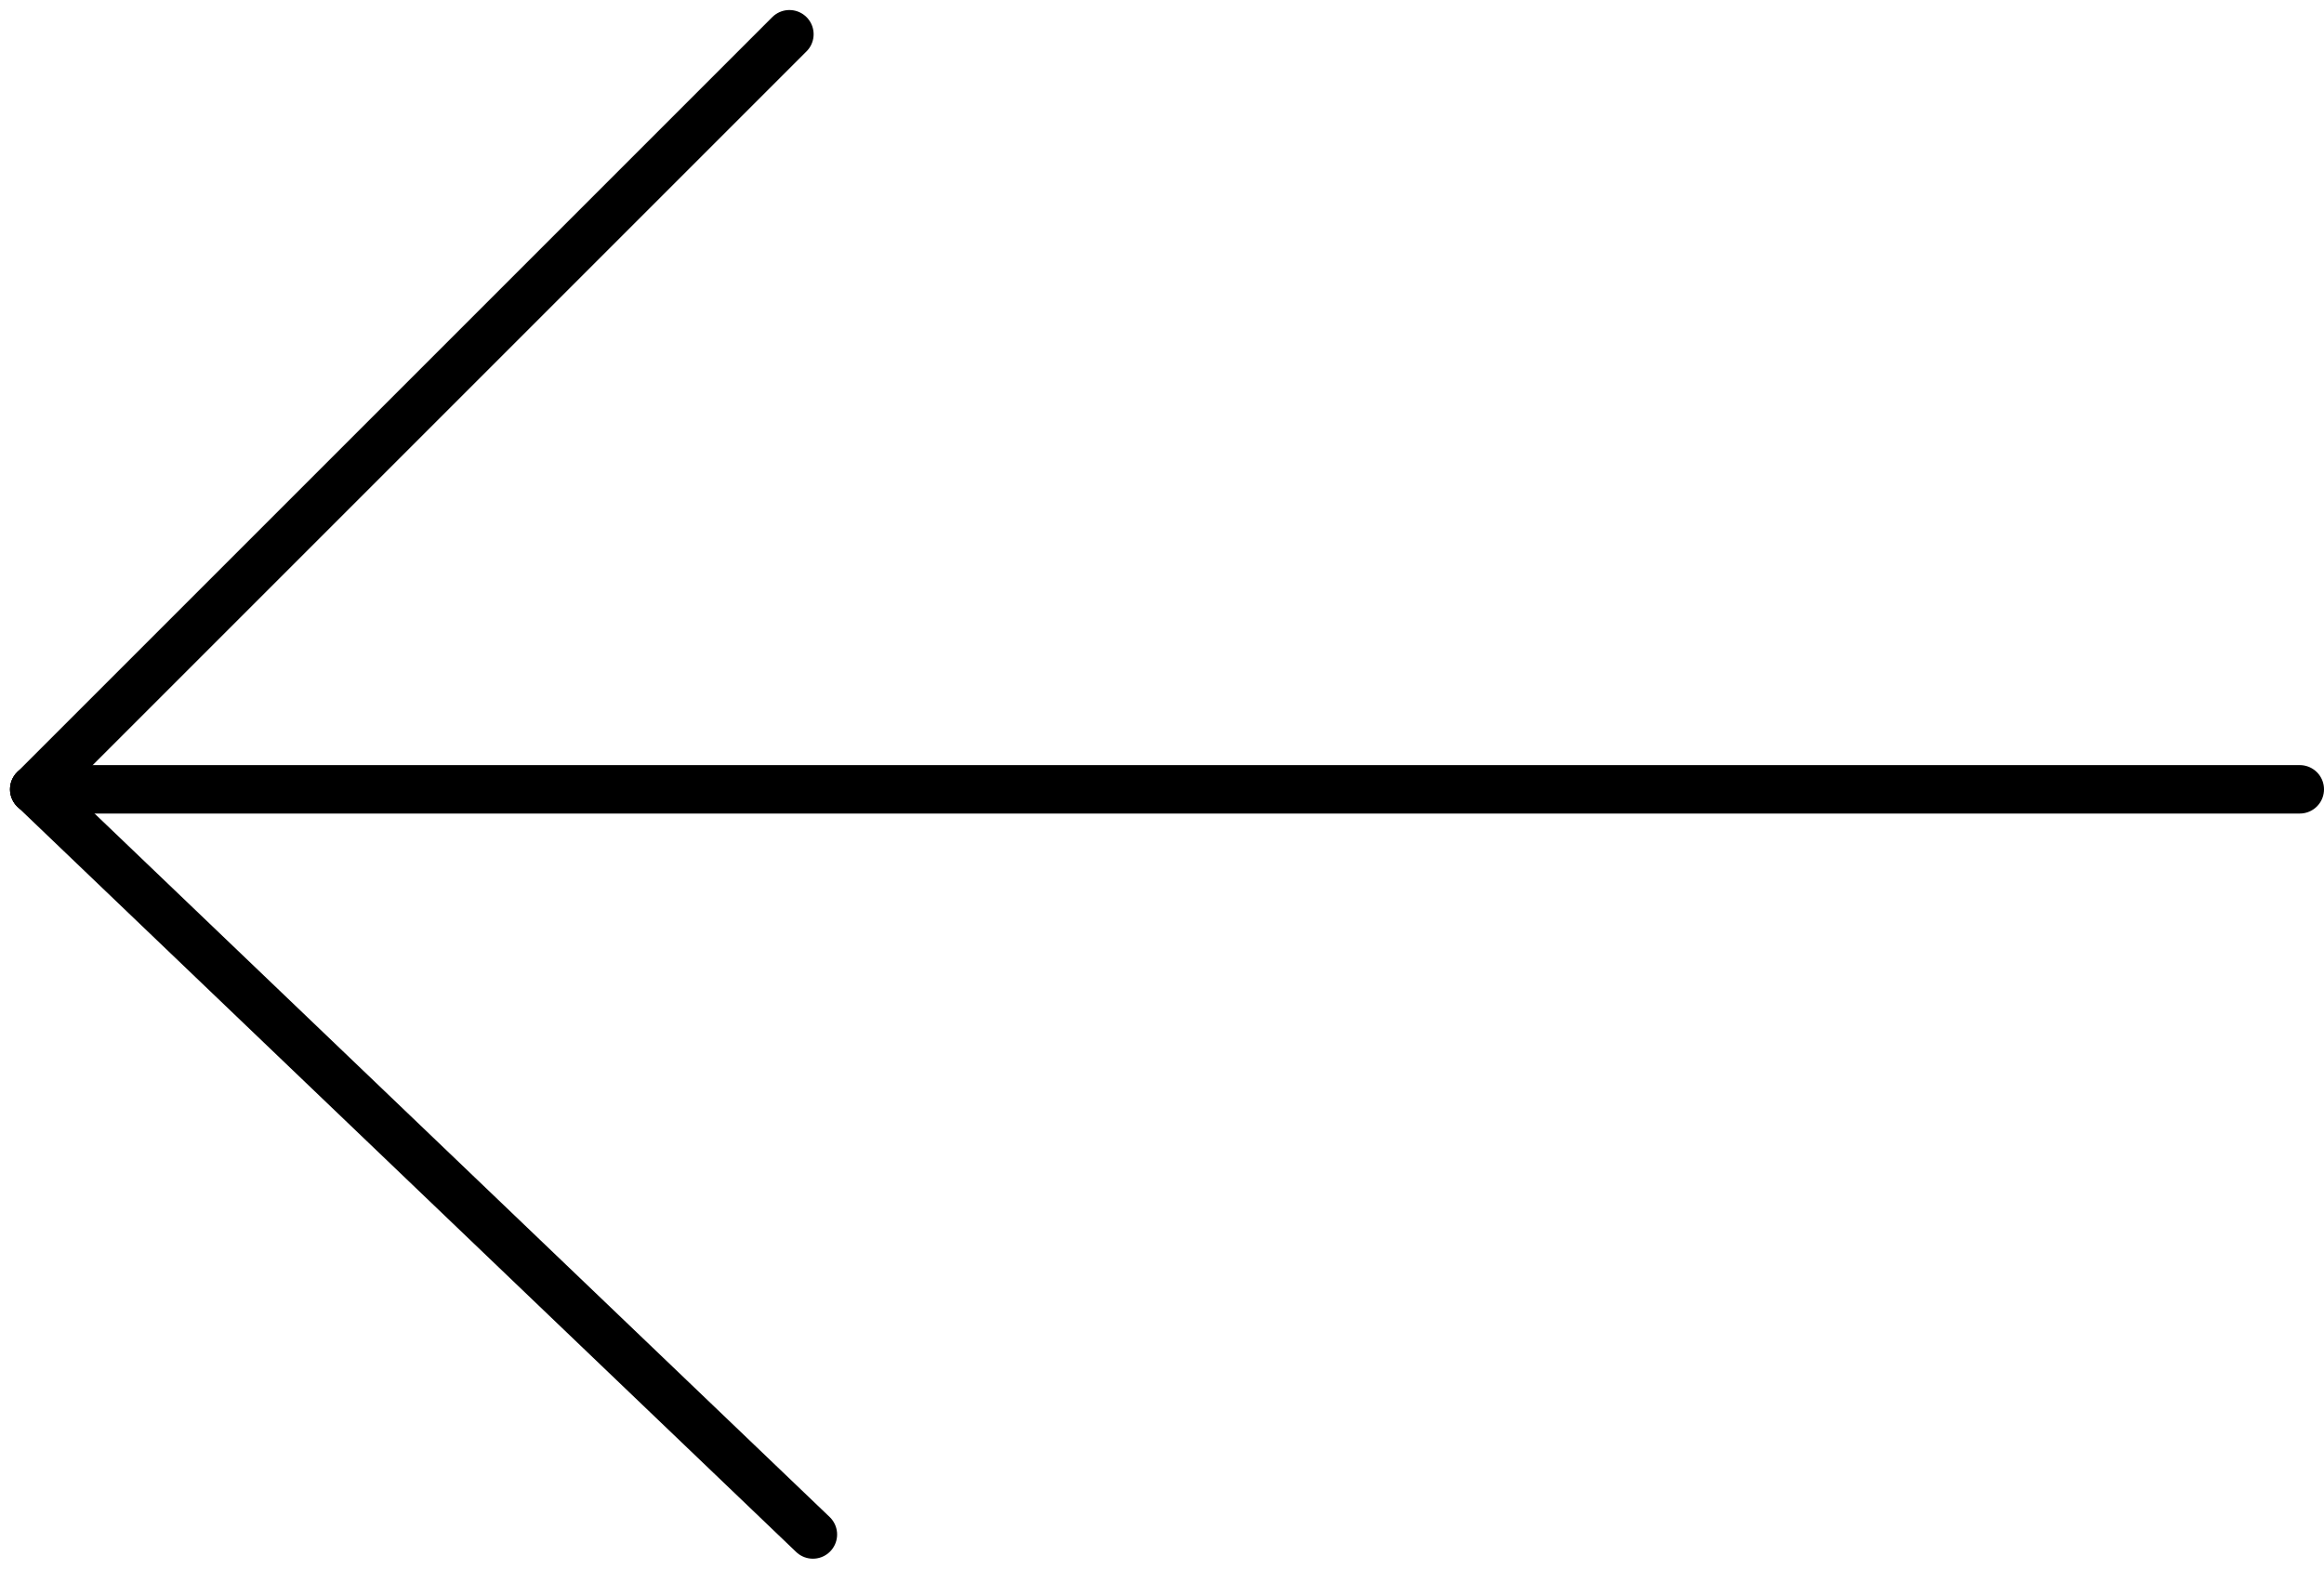 <svg xmlns="http://www.w3.org/2000/svg" width="47.984" height="32.393" viewBox="0 0 47.984 32.393">
  <g id="グループ_3958" data-name="グループ 3958" transform="translate(-47.714 -4873.881)">
    <g id="グループ_150" data-name="グループ 150" transform="translate(48.421 4874.588)">
      <g id="グループ_144" data-name="グループ 144" transform="translate(16.077 30.979) rotate(180)">
        <path id="パス_332" data-name="パス 332" d="M0,0,16.077,15.387" transform="translate(0)" fill="none" stroke="#000" stroke-linecap="round" stroke-width="1"/>
        <line id="線_66" data-name="線 66" y1="15.592" x2="15.592" transform="translate(0.485 15.387)" fill="none" stroke="#000" stroke-linecap="round" stroke-width="1"/>
      </g>
      <line id="線_67" data-name="線 67" x2="46.777" transform="translate(0 15.592)" fill="none" stroke="#000" stroke-linecap="round" stroke-width="1"/>
    </g>
  </g>
</svg>
